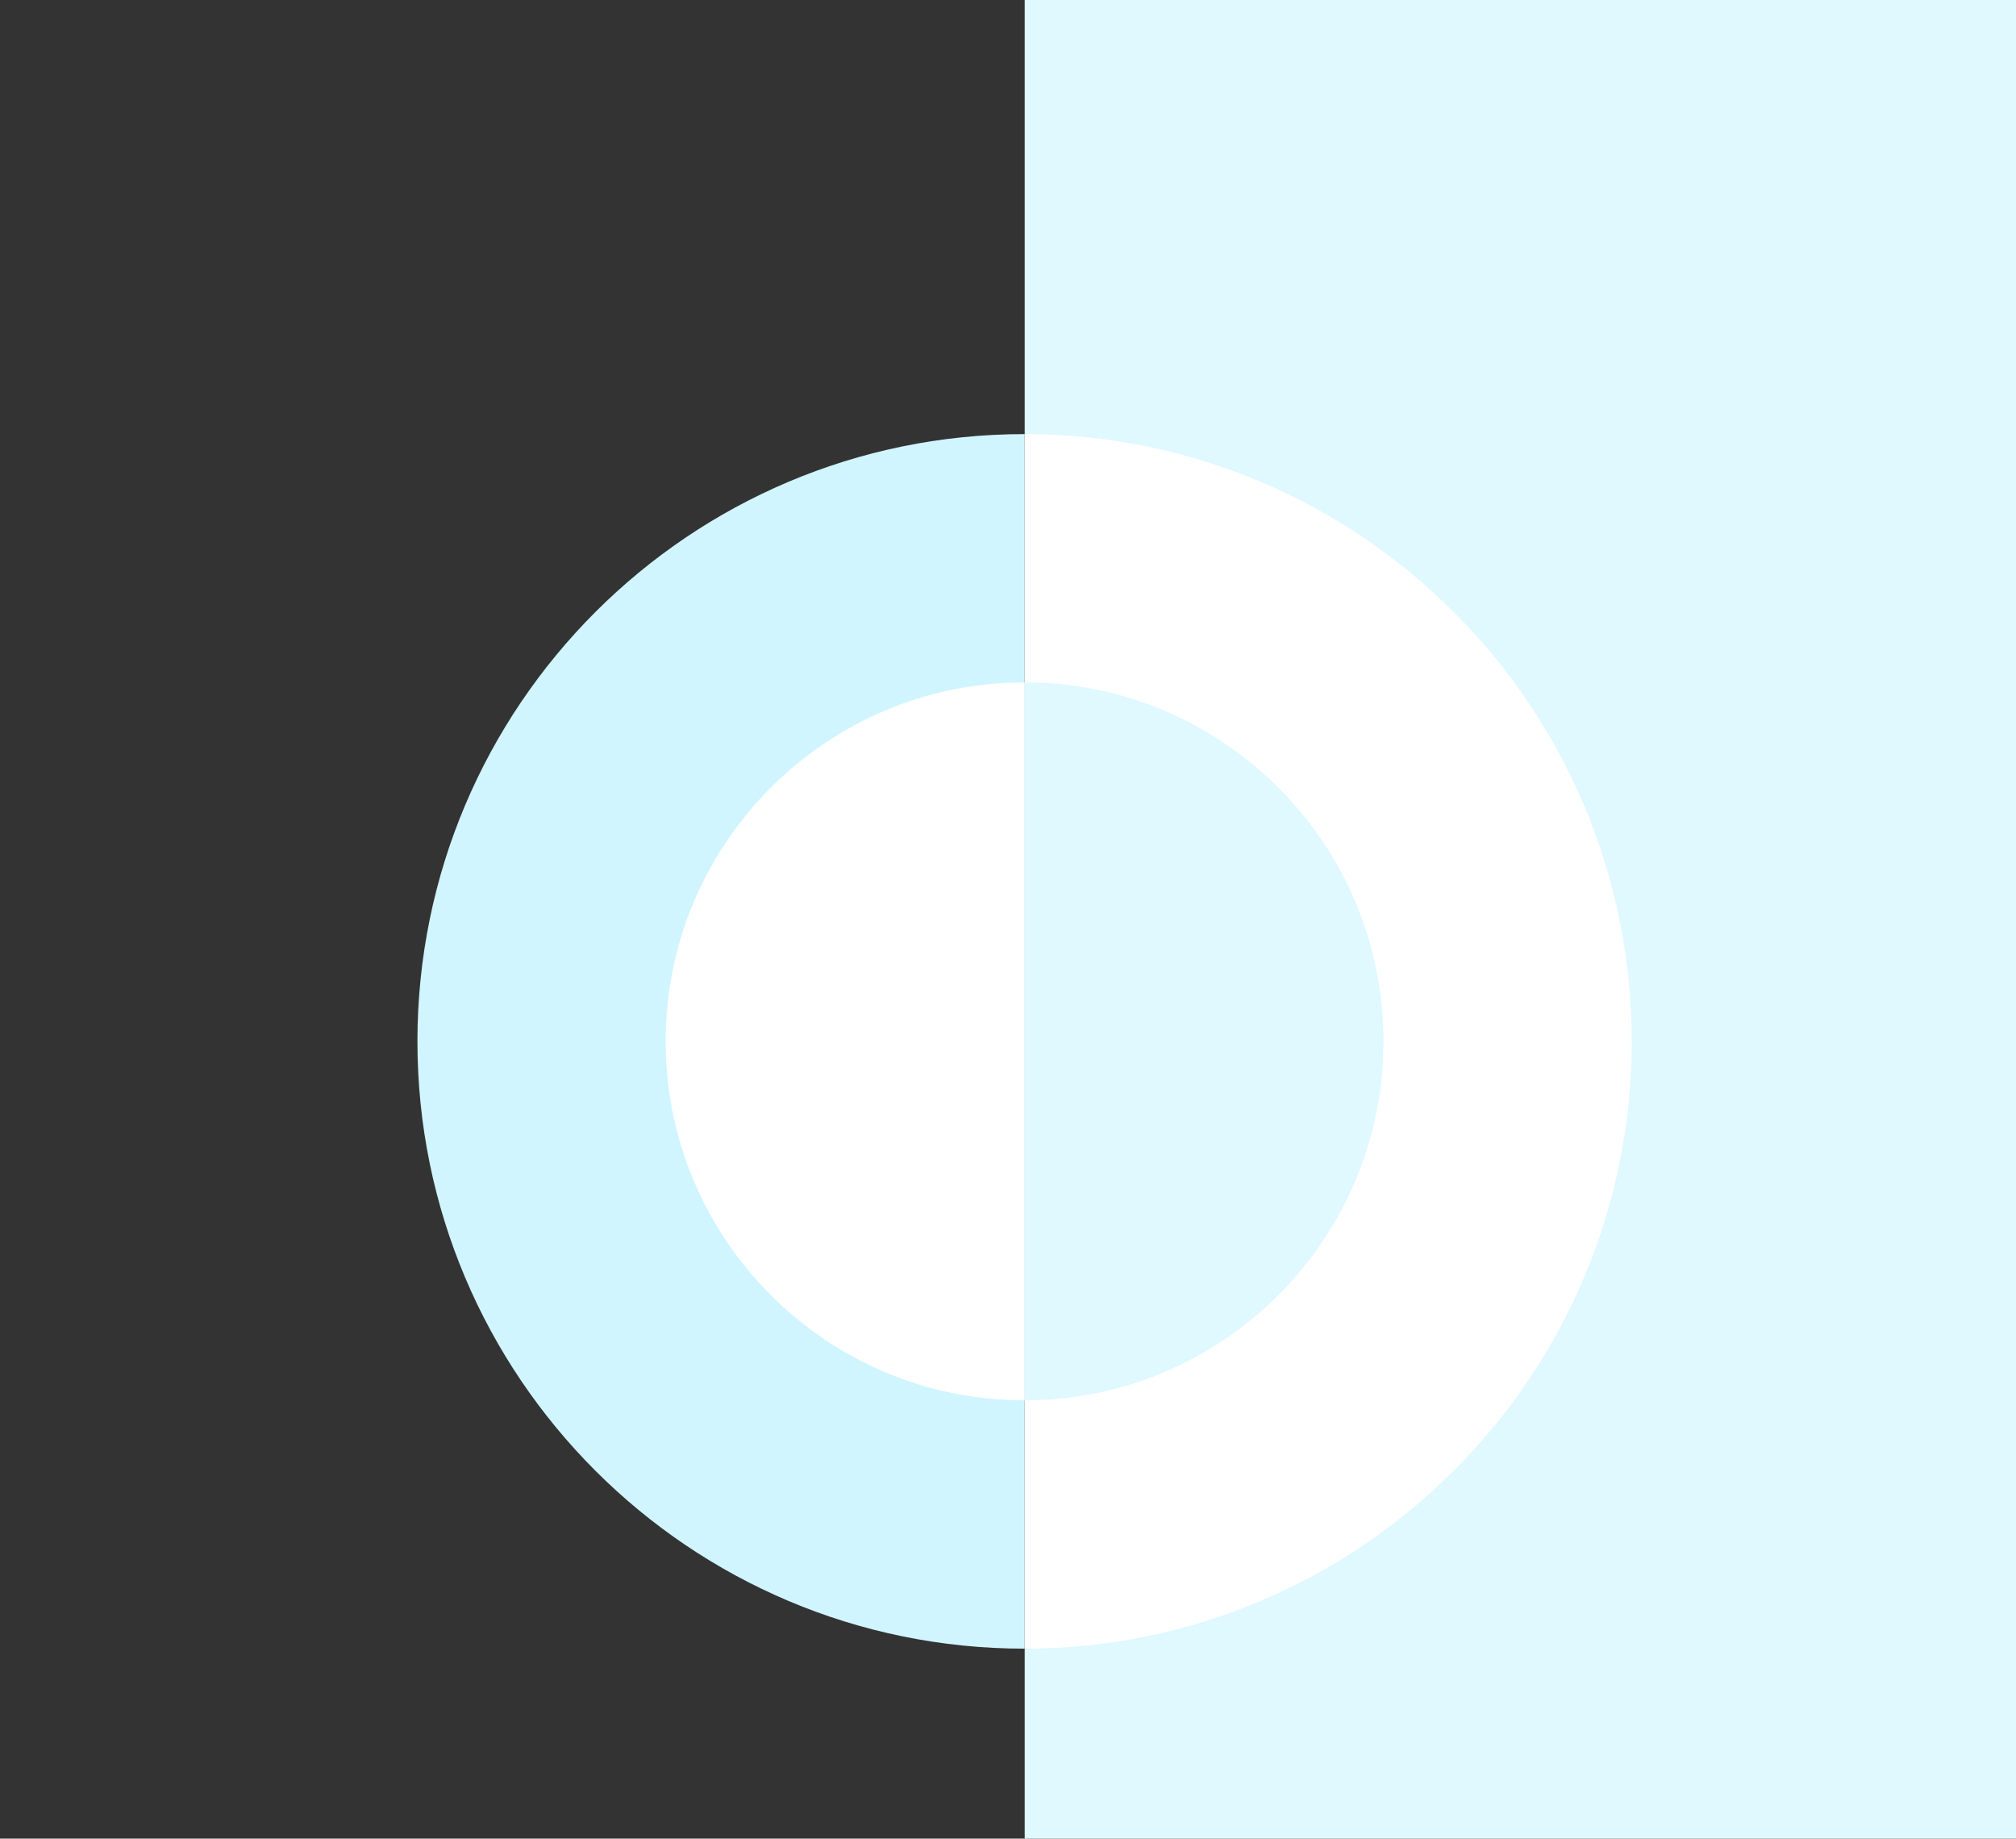 <svg xmlns="http://www.w3.org/2000/svg" viewBox="0 0 1338 1220" width="1338" height="1220" preserveAspectRatio="xMidYMid meet" style="width: 100%; height: 100%; transform: translate3d(0px, 0px, 0px);"><rect x="0" y="0" width="1338" height="1220" fill="#333333" stroke="none"/><defs><clipPath id="__lottie_element_2"><rect width="1338" height="1220" x="0" y="0"></rect></clipPath></defs><g clip-path="url(#__lottie_element_2)"><g transform="matrix(1,0,0,1,669,610)" opacity="1" style="display: block;"><g opacity="1" transform="matrix(1.012,0,0,1.072,341,3)"><path fill="rgb(224,248,255)" fill-opacity="1" d=" M326,-573 C326,-573 326,573 326,573 C326,573 -326,573 -326,573 C-326,573 -326,-573 -326,-573 C-326,-573 326,-573 326,-573z"></path></g></g><g transform="matrix(1,0,0,1,669,610)" opacity="1" style="display: block;"><g opacity="1" transform="matrix(1.015,0,0,1.015,11,81)"><path fill="rgb(255,255,255)" fill-opacity="1" d=" M0,-397 C219.104,-397 397,-219.104 397,0 C397,219.104 219.104,397 0,397 C0,397 0,397 0,397"></path></g><g opacity="1" transform="matrix(0.6,0,0,0.6,11,81)"><path fill="rgb(224,248,255)" fill-opacity="1" d=" M0,-397 C219.104,-397 397,-219.104 397,0 C397,219.104 219.104,397 0,397 C0,397 0,397 0,397"></path><path stroke-linecap="butt" stroke-linejoin="miter" fill-opacity="0" stroke-miterlimit="4" stroke="rgb(224,248,255)" stroke-opacity="0" stroke-width="134" d=" M0,-397 C219.104,-397 397,-219.104 397,0 C397,219.104 219.104,397 0,397 C0,397 0,397 0,397"></path></g></g><g transform="matrix(-1,0,0,-1,691,772)" opacity="1" style="display: block;"><g opacity="1" transform="matrix(1.015,0,0,1.015,11,81)"><path fill="rgb(208,245,255)" fill-opacity="1" d=" M0,-397 C219.104,-397 397,-219.104 397,0 C397,219.104 219.104,397 0,397 C0,397 0,397 0,397"></path></g><g opacity="1" transform="matrix(0.6,0,0,0.6,11,81)"><path fill="rgb(255,255,255)" fill-opacity="1" d=" M0,-397 C219.104,-397 397,-219.104 397,0 C397,219.104 219.104,397 0,397 C0,397 0,397 0,397"></path><path stroke-linecap="butt" stroke-linejoin="miter" fill-opacity="0" stroke-miterlimit="4" stroke="rgb(224,248,255)" stroke-opacity="0" stroke-width="134" d=" M0,-397 C219.104,-397 397,-219.104 397,0 C397,219.104 219.104,397 0,397 C0,397 0,397 0,397"></path></g></g></g></svg>